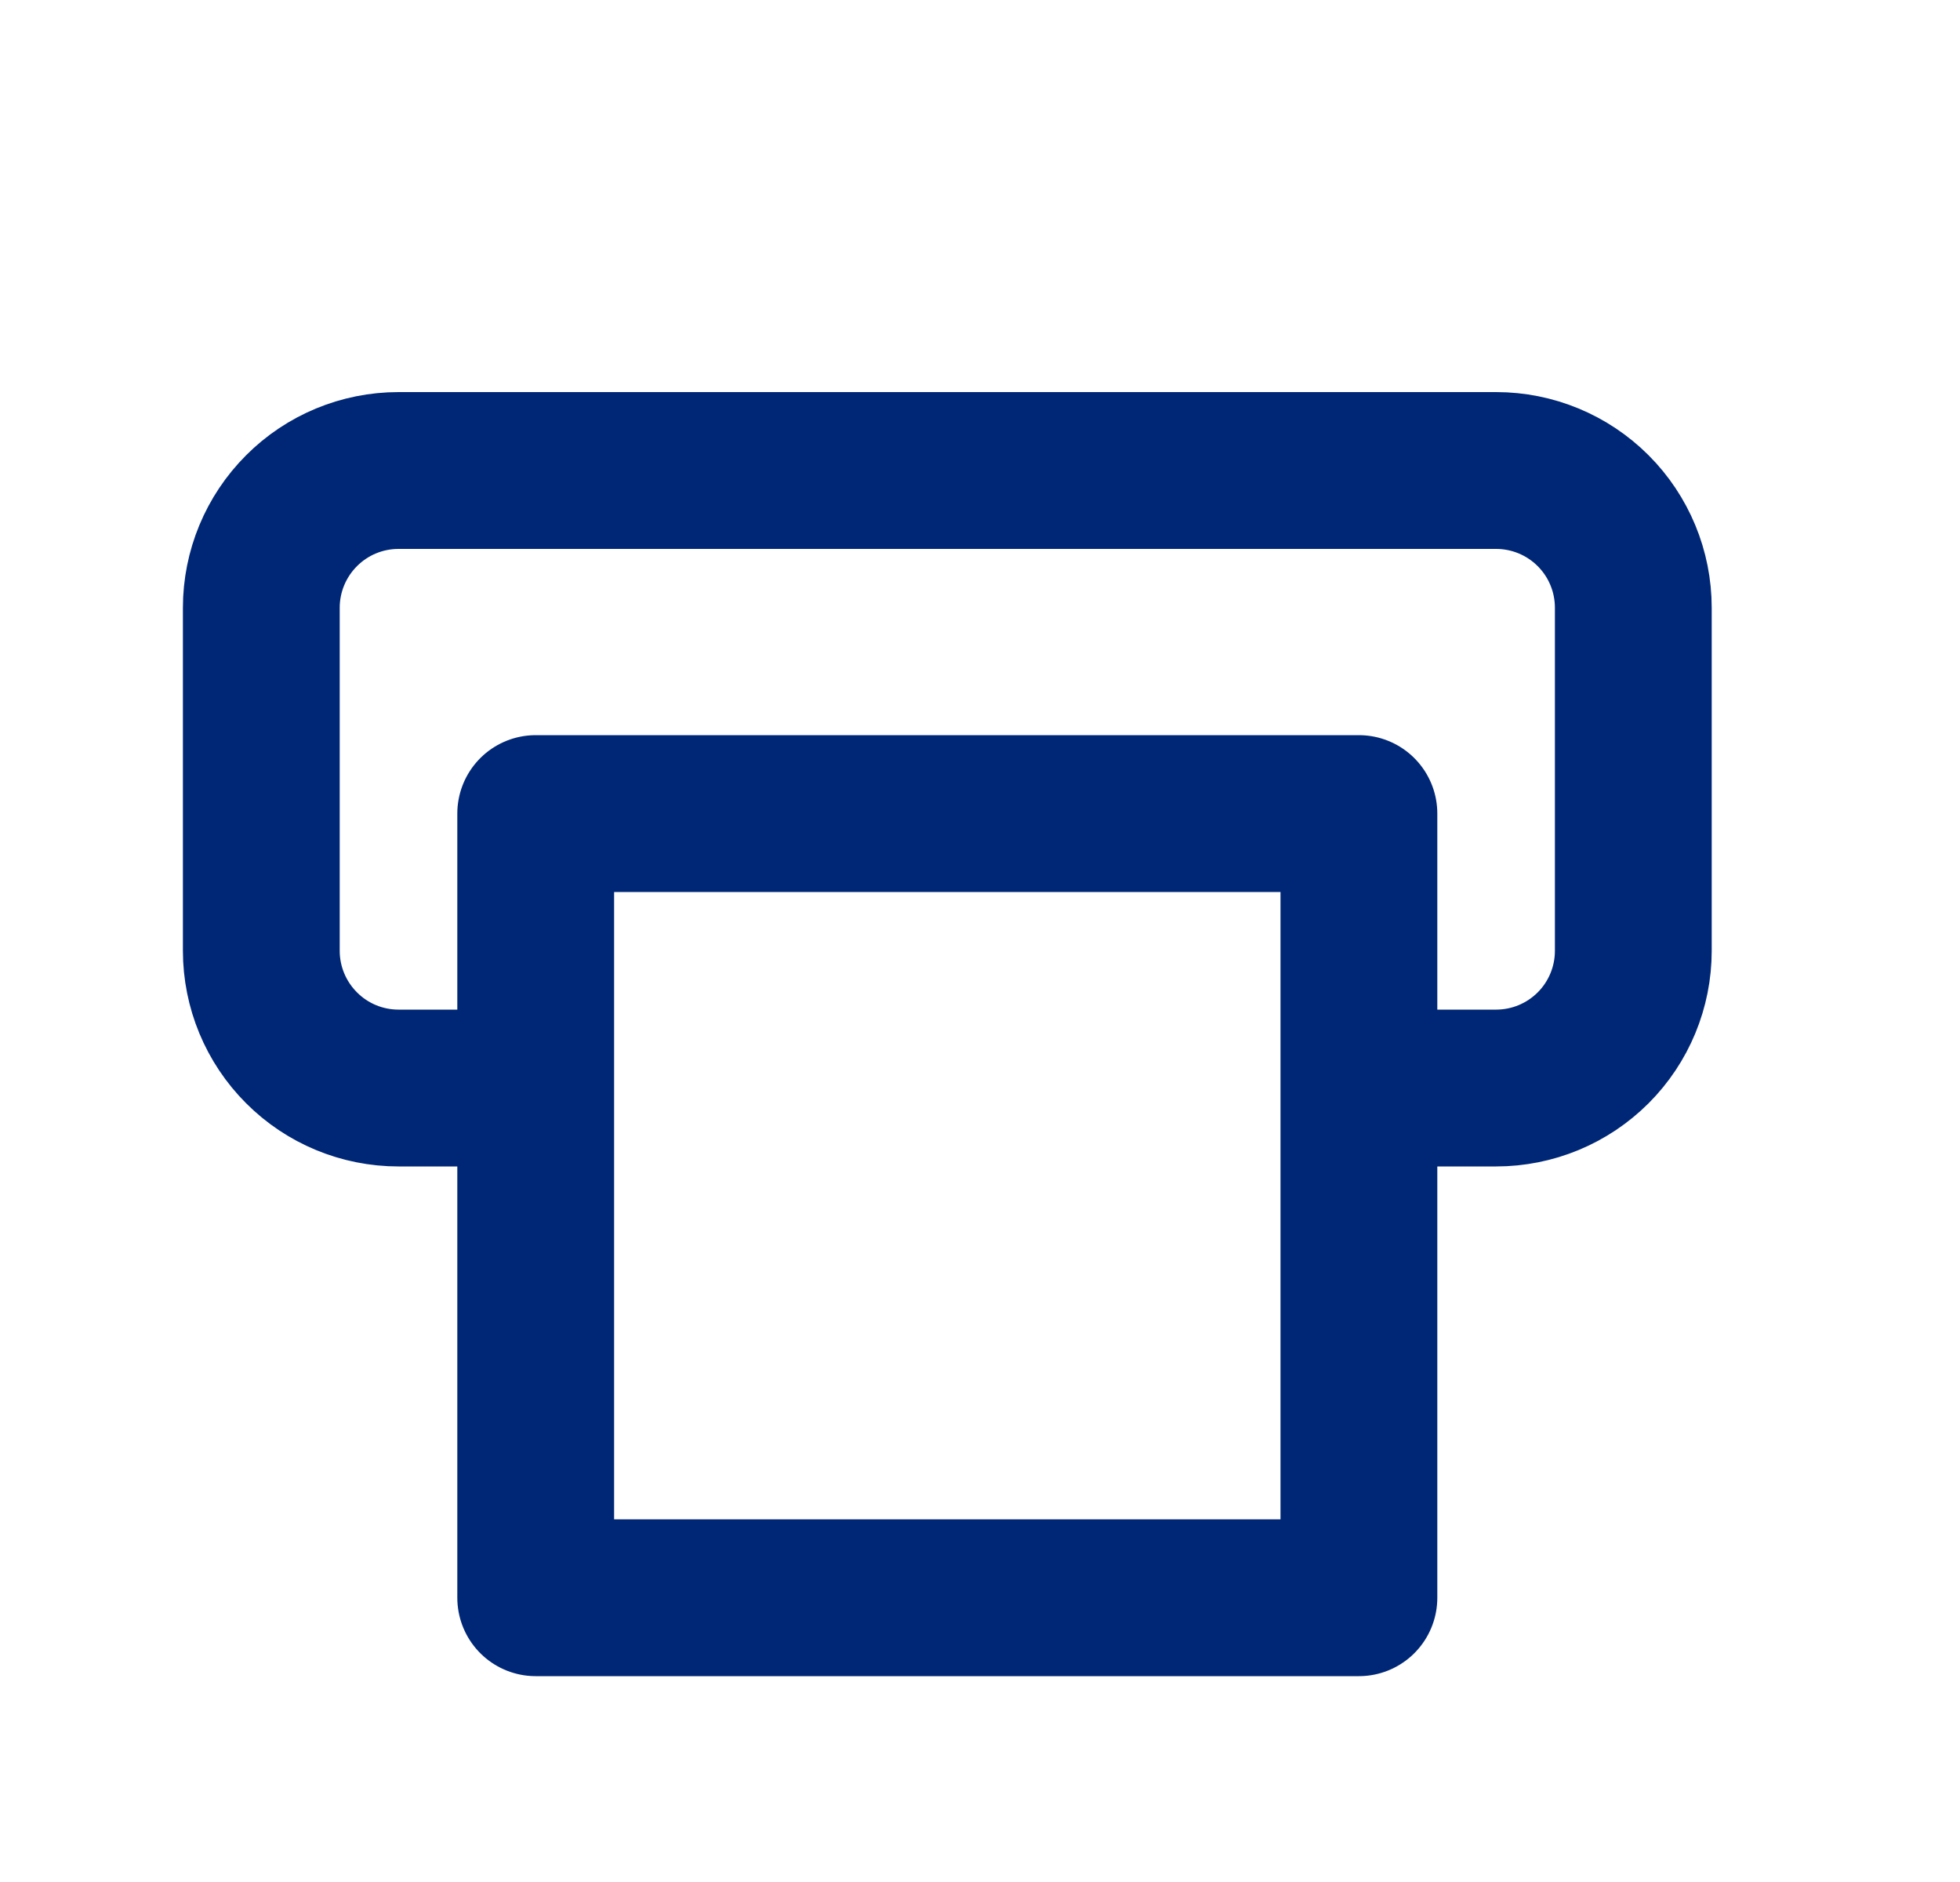 <svg width="25" height="24" viewBox="0 0 25 24" fill="none" xmlns="http://www.w3.org/2000/svg">
<path d="M6.833 13.875H5.083C4.619 13.875 4.174 13.691 3.846 13.362C3.518 13.034 3.333 12.589 3.333 12.125V7.75C3.333 7.286 3.518 6.841 3.846 6.513C4.174 6.184 4.619 6 5.083 6H19.083C19.547 6 19.992 6.184 20.321 6.513C20.649 6.841 20.833 7.286 20.833 7.75V12.125C20.833 12.589 20.649 13.034 20.321 13.362C19.992 13.691 19.547 13.875 19.083 13.875H17.333M6.833 10.375H17.333V20.375H6.833V10.375Z" stroke="#002776" stroke-width="2" stroke-linecap="round" stroke-linejoin="round"/>
</svg>
